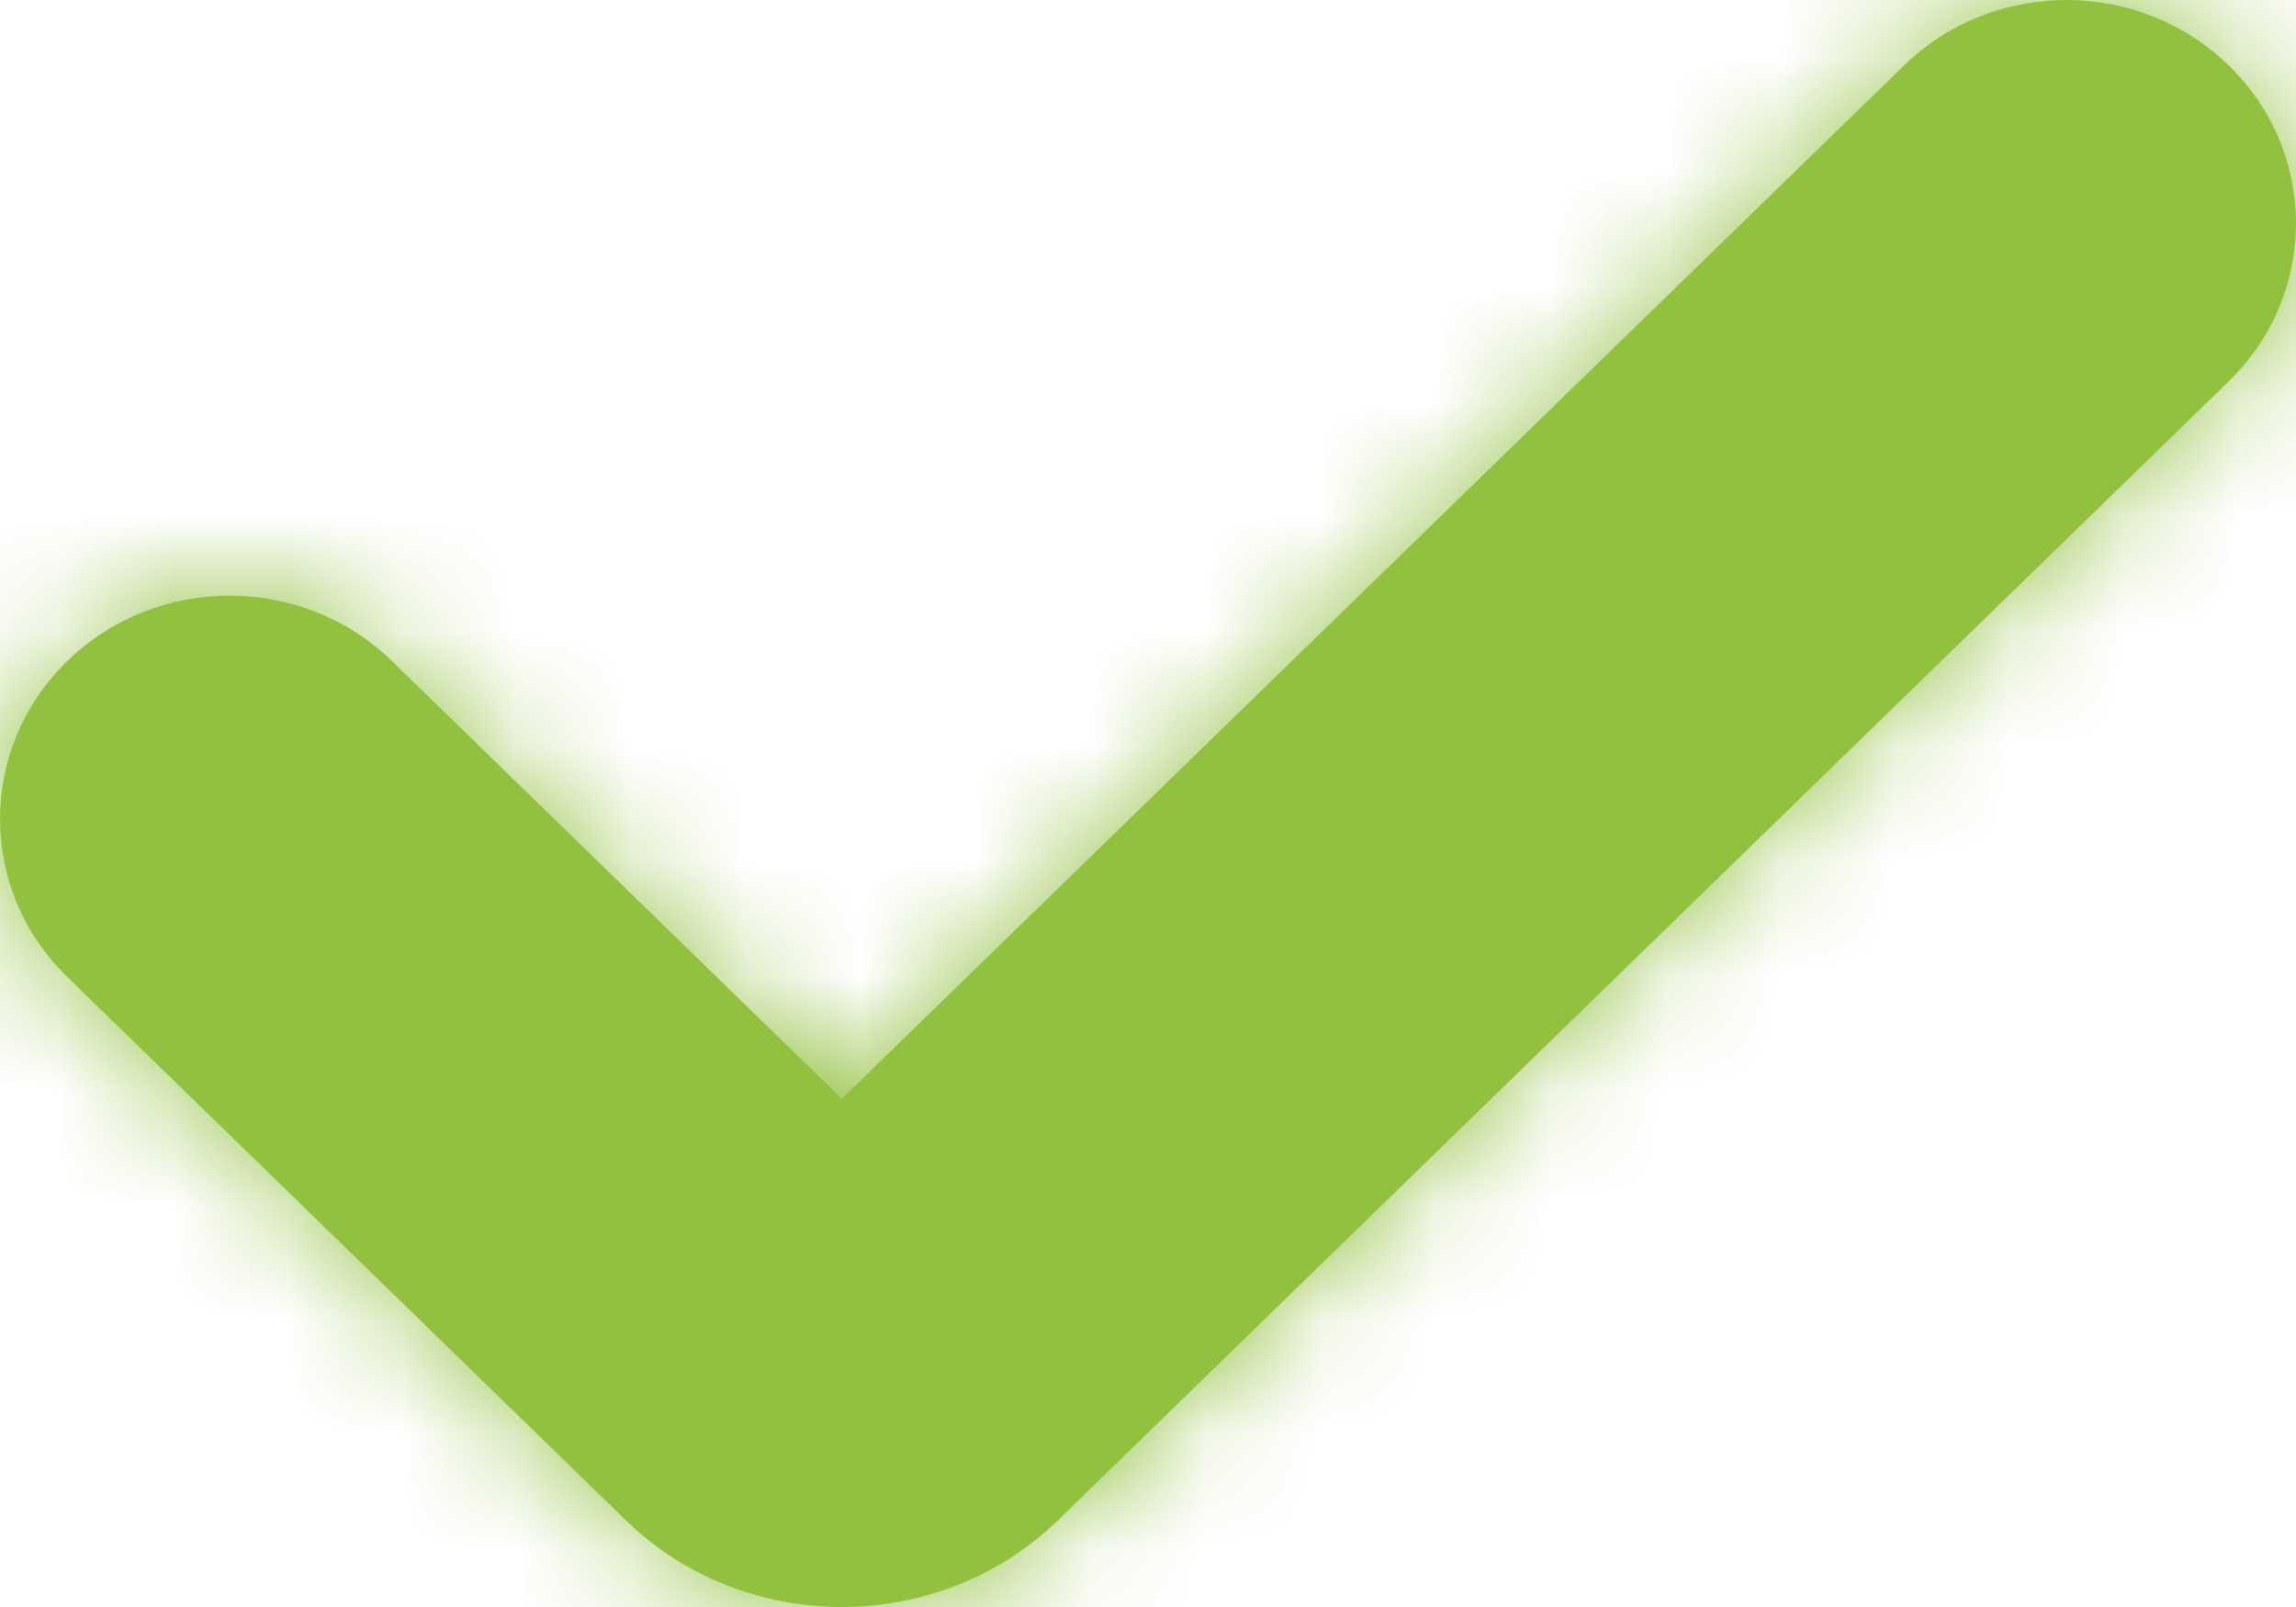 <?xml version="1.0" encoding="UTF-8"?>
<svg width="20px" height="14px" viewBox="0 0 20 14" version="1.1" xmlns="http://www.w3.org/2000/svg" xmlns:xlink="http://www.w3.org/1999/xlink">
    <!-- Generator: Sketch 55.2 (78181) - https://sketchapp.com -->
    <title>Atoms/Check Copy</title>
    <desc>Created with Sketch.</desc>
    <defs>
        <path d="M7.333,14 C6.651,14 5.967,13.747 5.448,13.241 L0.586,8.511 C-0.195,7.751 -0.195,6.519 0.586,5.759 C1.367,4.999 2.633,4.999 3.414,5.759 L7.333,9.572 L16.586,0.57 C17.367,-0.19 18.633,-0.19 19.414,0.57 C20.195,1.33 20.195,2.562 19.414,3.322 L9.219,13.241 C8.699,13.747 8.015,14 7.333,14 Z" id="path-1"></path>
    </defs>
    <g id="2.-✅-B.-Product-pages" stroke="none" stroke-width="1" fill="none" fill-rule="evenodd">
        <g id="UI_Fiche_Produit_Mobile_Participants" transform="translate(-279, -1943)">
            <g id="Composez-votre-croisière" transform="translate(0, 1508)">
                <g id="Dates-départ-&amp;-cabines" transform="translate(0, 411)">
                    <g id="Atoms/Check" transform="translate(279, 23)">
                        <g id="Colors/Green" transform="translate(0, 1)">
                            <mask id="mask-2" fill="white">
                                <use xlink:href="#path-1"></use>
                            </mask>
                            <use id="Mask" fill="#92C140" fill-rule="nonzero" xlink:href="#path-1"></use>
                            <g mask="url(#mask-2)" fill="#92C140" id="Rectangle-3">
                                <g transform="translate(0, -1)">
                                    <rect x="0" y="0" width="20" height="16"></rect>
                                </g>
                            </g>
                        </g>
                    </g>
                </g>
            </g>
        </g>
    </g>
</svg>